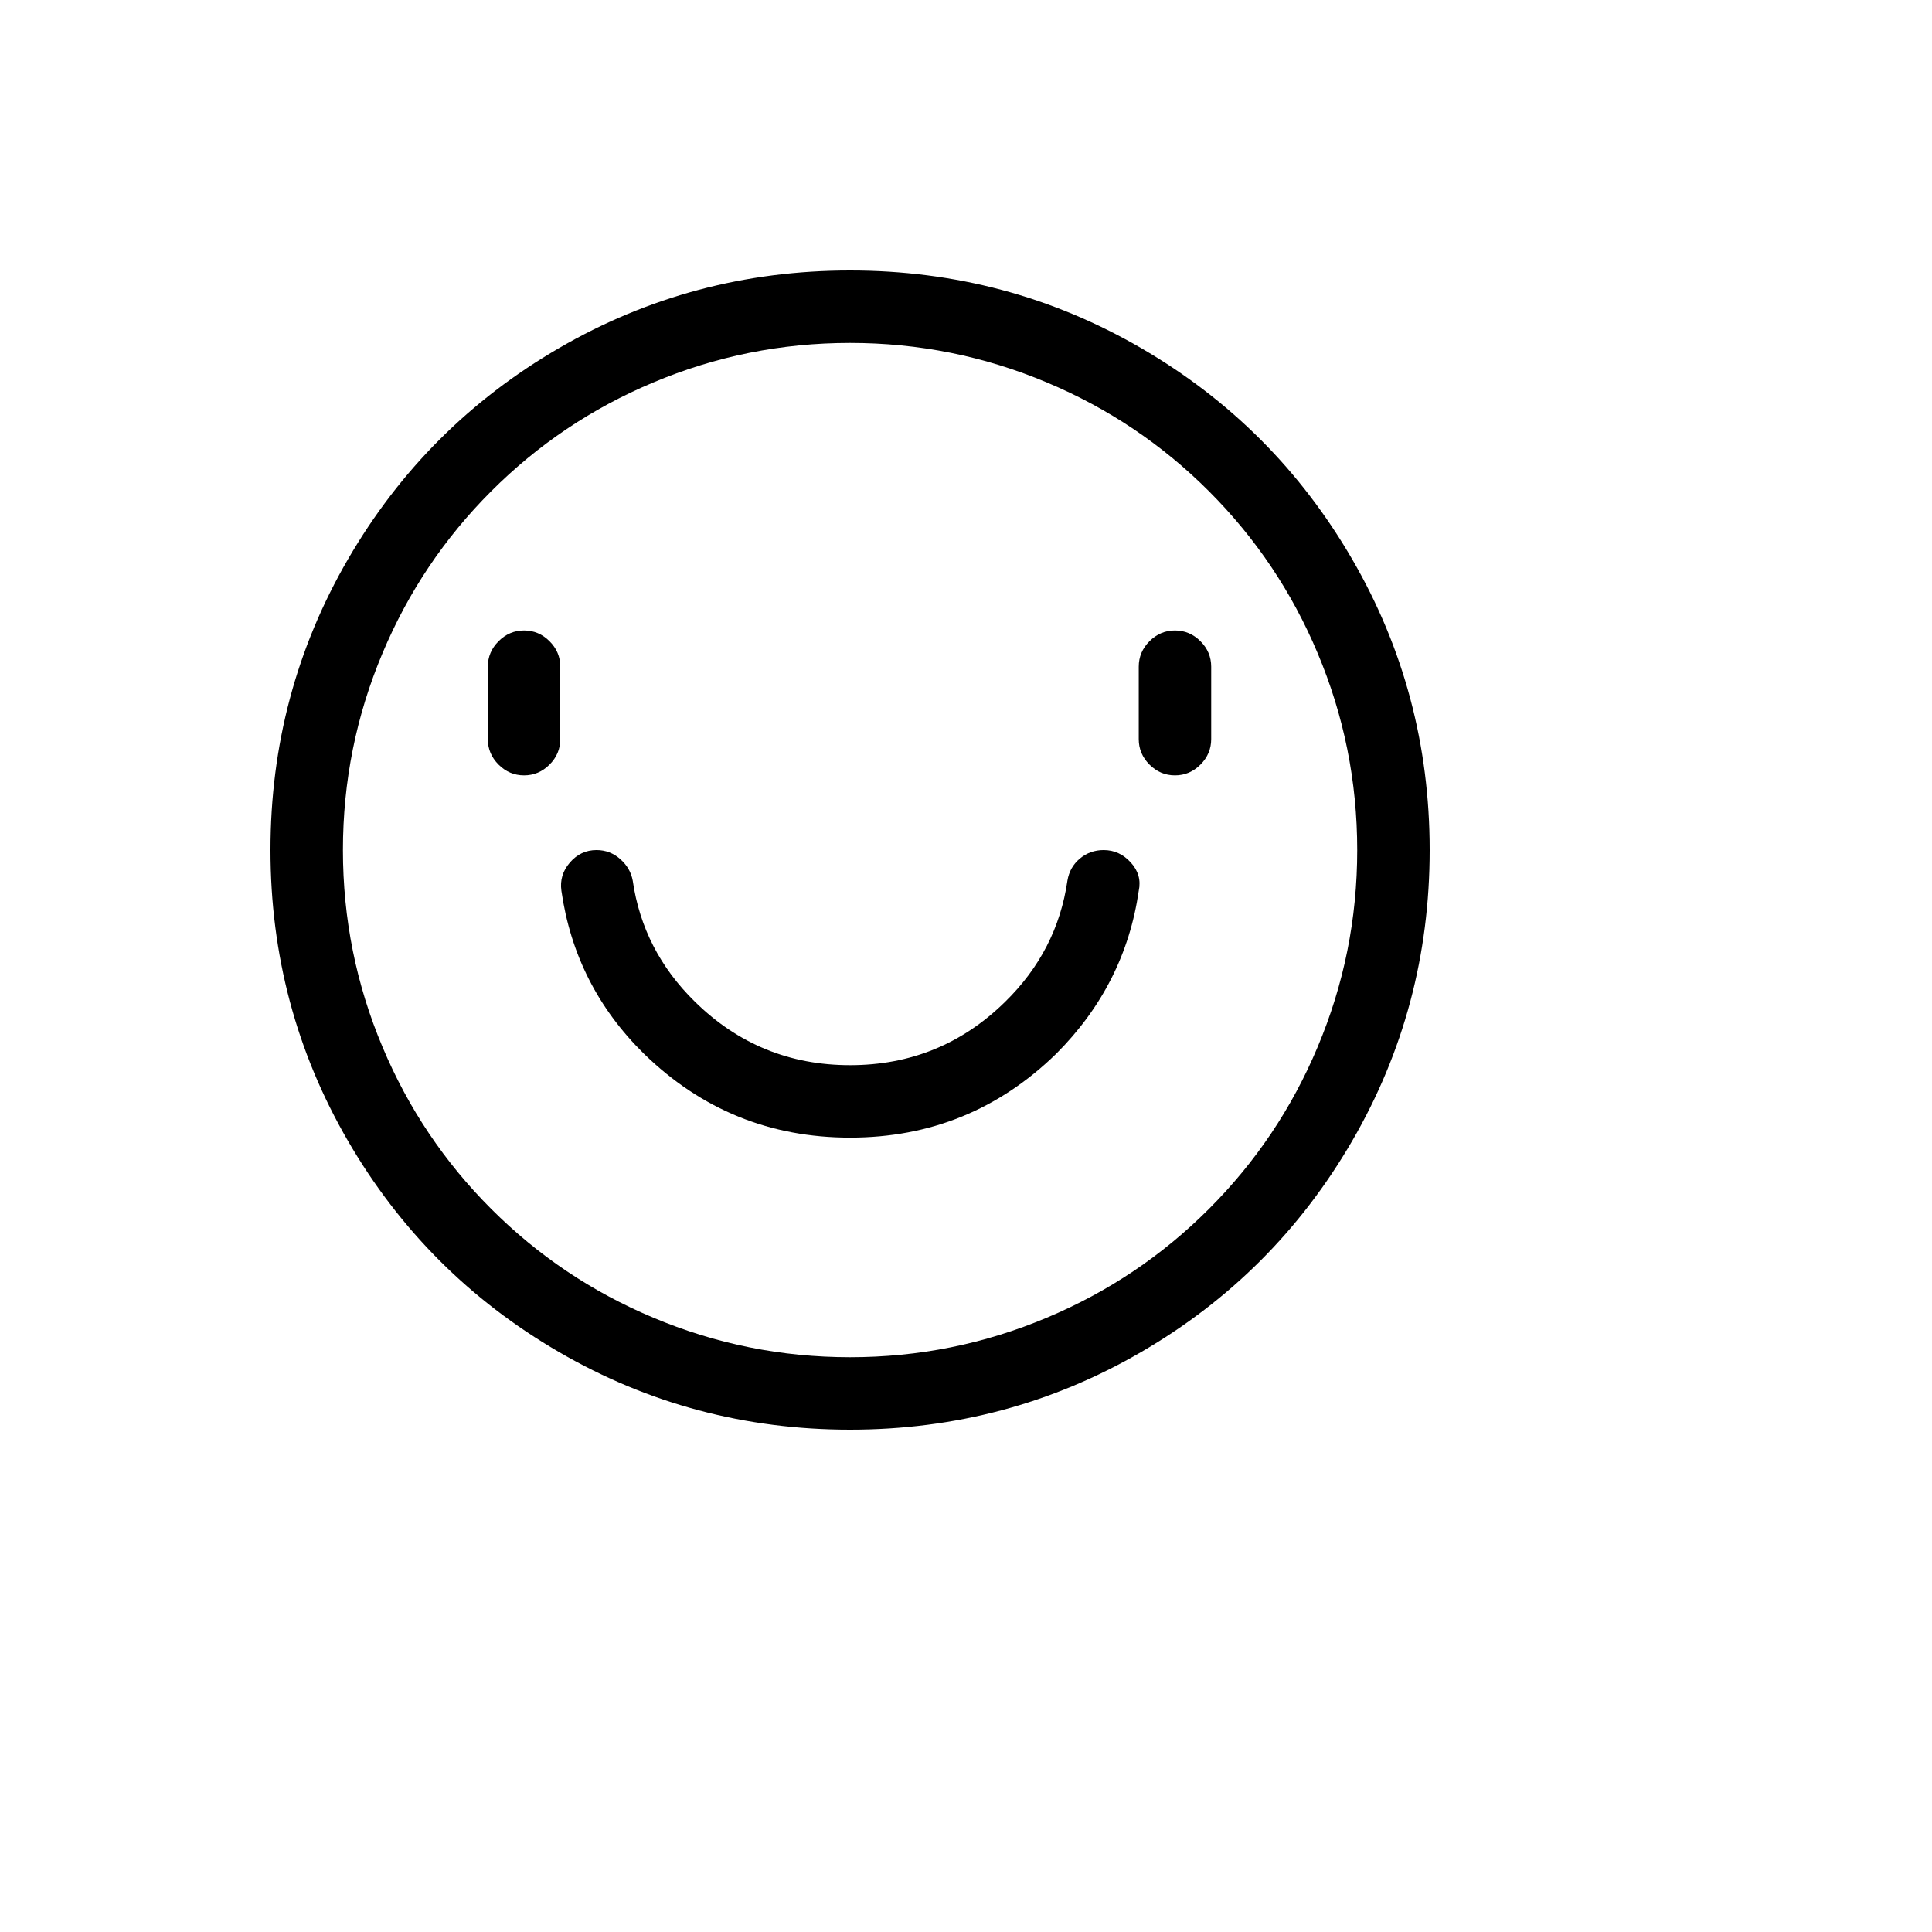 <svg xmlns="http://www.w3.org/2000/svg" version="1.1" xmlns:xlink="http://www.w3.org/1999/xlink" width="100%" height="100%" id="svgWorkerArea" viewBox="-25 -25 625 625" xmlns:idraw="https://idraw.muisca.co" style="background: white;"><defs id="defsdoc"><pattern id="patternBool" x="0" y="0" width="10" height="10" patternUnits="userSpaceOnUse" patternTransform="rotate(35)"><circle cx="5" cy="5" r="4" style="stroke: none;fill: #ff000070;"></circle></pattern></defs><g id="fileImp-28213206" class="cosito"><path id="pathImp-26267974" class="grouped" d="M250 85.938C272.217 85.938 293.457 90.21 313.721 98.755 333.496 107.056 350.952 118.774 366.089 133.911 381.226 149.048 392.944 166.504 401.245 186.279 409.79 206.543 414.062 227.783 414.062 250 414.062 272.217 409.79 293.457 401.245 313.721 392.944 333.496 381.226 350.952 366.089 366.089 350.952 381.226 333.496 392.944 313.721 401.245 293.457 409.79 272.217 414.062 250 414.062 227.783 414.062 206.543 409.79 186.279 401.245 166.504 392.944 149.048 381.226 133.911 366.089 118.774 350.952 107.056 333.496 98.755 313.721 90.21 293.457 85.938 272.217 85.938 250 85.938 227.783 90.21 206.543 98.755 186.279 107.056 166.504 118.774 149.048 133.911 133.911 149.048 118.774 166.504 107.056 186.279 98.755 206.543 90.21 227.783 85.938 250 85.938 250 85.938 250 85.938 250 85.938M250 62.5C216.064 62.5 184.692 70.862 155.884 87.585 127.075 104.309 104.309 127.075 87.585 155.884 70.862 184.692 62.5 216.065 62.5 250 62.5 283.936 70.862 315.308 87.585 344.116 104.309 372.925 127.075 395.691 155.884 412.415 184.692 429.138 216.064 437.5 250 437.5 283.936 437.5 315.308 429.138 344.116 412.415 372.925 395.691 395.691 372.925 412.415 344.116 429.138 315.308 437.5 283.936 437.5 250 437.5 216.065 429.138 184.692 412.415 155.884 395.691 127.075 372.925 104.309 344.116 87.585 315.308 70.862 283.936 62.5 250 62.5 250 62.5 250 62.5 250 62.5M144.531 225.83C141.357 225.83 138.611 224.67 136.292 222.351 133.972 220.032 132.812 217.285 132.812 214.111 132.812 214.111 132.812 190.674 132.812 190.674 132.812 187.5 133.972 184.753 136.292 182.434 138.611 180.115 141.357 178.955 144.531 178.955 147.705 178.955 150.452 180.115 152.771 182.434 155.09 184.753 156.25 187.5 156.25 190.674 156.25 190.674 156.25 214.111 156.25 214.111 156.25 217.285 155.09 220.032 152.771 222.351 150.452 224.67 147.705 225.83 144.531 225.83 144.531 225.83 144.531 225.83 144.531 225.83M355.103 225.83C351.929 225.83 349.182 224.67 346.863 222.351 344.543 220.032 343.384 217.285 343.384 214.111 343.384 214.111 343.384 190.674 343.384 190.674 343.384 187.5 344.543 184.753 346.863 182.434 349.182 180.115 351.929 178.955 355.103 178.955 358.276 178.955 361.023 180.115 363.342 182.434 365.662 184.753 366.821 187.5 366.821 190.674 366.821 190.674 366.821 214.111 366.821 214.111 366.821 217.285 365.662 220.032 363.342 222.351 361.023 224.67 358.276 225.83 355.103 225.83 355.103 225.83 355.103 225.83 355.103 225.83M132.812 273.804C132.812 273.804 132.812 273.804 132.812 273.804M367.188 273.804C367.188 273.804 367.188 273.804 367.188 273.804M250 343.018C224.121 343.018 201.904 333.984 183.35 315.918 168.457 301.27 159.546 283.691 156.616 263.184 156.128 259.766 157.043 256.714 159.363 254.028 161.682 251.343 164.551 250 167.969 250 170.898 250 173.462 250.977 175.659 252.93 177.856 254.883 179.199 257.202 179.688 259.888 181.885 275.024 188.599 288.086 199.829 299.072 213.745 312.744 230.469 319.58 250 319.58 269.531 319.58 286.255 312.744 300.171 299.072 311.401 288.086 318.115 275.024 320.312 259.888 320.801 256.958 322.144 254.578 324.341 252.747 326.538 250.916 329.102 250 332.031 250 335.449 250 338.379 251.343 340.82 254.028 343.262 256.714 344.116 259.766 343.384 263.184 340.454 283.447 331.543 301.025 316.65 315.918 298.096 333.984 275.879 343.018 250 343.018 250 343.018 250 343.018 250 343.018"></path></g></svg>
